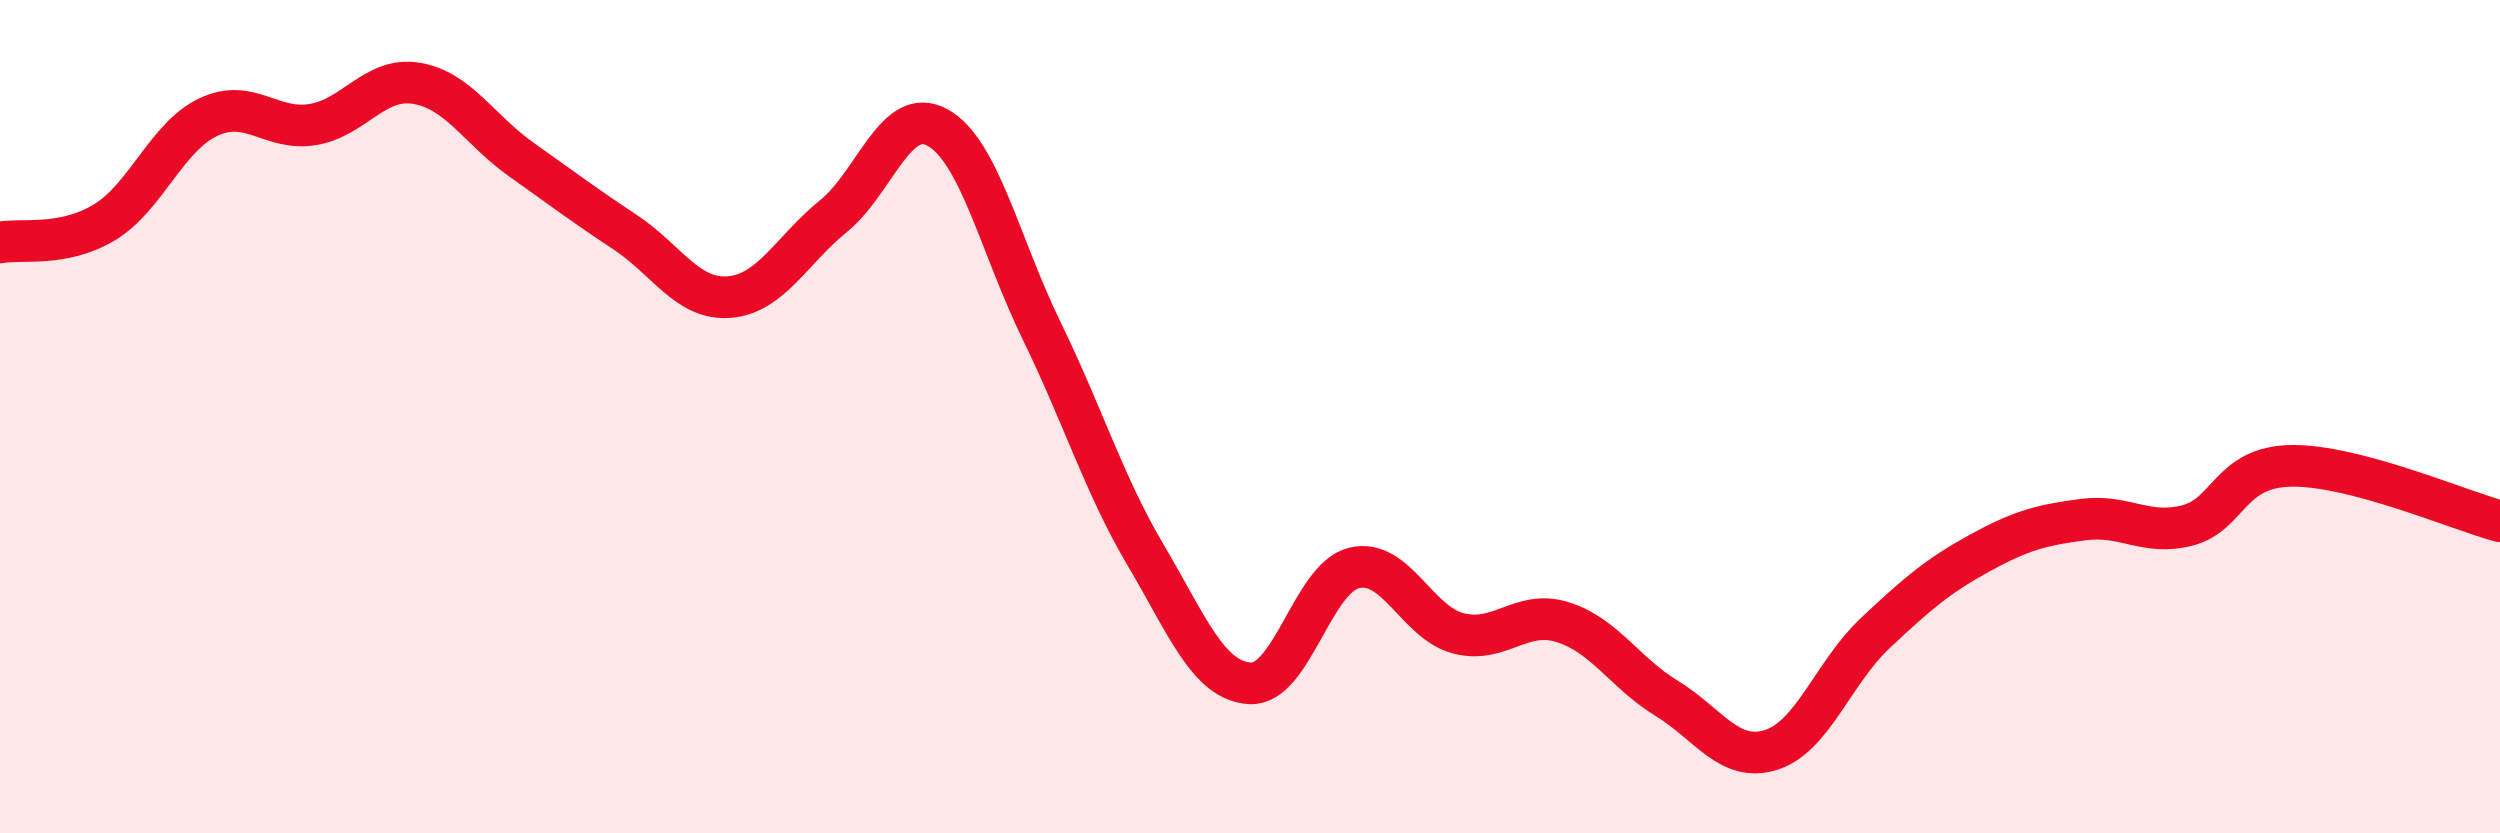 
    <svg width="60" height="20" viewBox="0 0 60 20" xmlns="http://www.w3.org/2000/svg">
      <path
        d="M 0,5.82 C 0.5,5.72 1.5,5.94 2.5,5.34 C 3.5,4.74 4,3.28 5,2.81 C 6,2.34 6.5,3.15 7.5,2.99 C 8.5,2.83 9,1.83 10,2 C 11,2.17 11.5,3.11 12.5,3.82 C 13.5,4.53 14,4.91 15,5.57 C 16,6.23 16.5,7.21 17.5,7.13 C 18.5,7.05 19,6 20,5.19 C 21,4.38 21.5,2.51 22.5,3.06 C 23.5,3.61 24,5.89 25,7.94 C 26,9.99 26.5,11.64 27.5,13.33 C 28.5,15.02 29,16.34 30,16.4 C 31,16.46 31.5,13.87 32.5,13.63 C 33.5,13.39 34,14.94 35,15.2 C 36,15.46 36.5,14.62 37.5,14.93 C 38.5,15.24 39,16.15 40,16.76 C 41,17.37 41.5,18.31 42.5,18 C 43.5,17.69 44,16.14 45,15.2 C 46,14.26 46.5,13.83 47.5,13.28 C 48.5,12.73 49,12.6 50,12.47 C 51,12.34 51.5,12.87 52.5,12.61 C 53.5,12.35 53.5,11.2 55,11.18 C 56.5,11.16 59,12.24 60,12.51L60 20L0 20Z"
        fill="#EB0A25"
        opacity="0.1"
        stroke-linecap="round"
        stroke-linejoin="round"
      />
      <path
        d="M 0,5.82 C 0.5,5.72 1.5,5.94 2.5,5.34 C 3.5,4.74 4,3.28 5,2.81 C 6,2.34 6.5,3.15 7.5,2.99 C 8.5,2.83 9,1.83 10,2 C 11,2.17 11.5,3.11 12.5,3.82 C 13.5,4.53 14,4.91 15,5.57 C 16,6.23 16.5,7.21 17.5,7.13 C 18.5,7.05 19,6 20,5.19 C 21,4.38 21.5,2.51 22.5,3.06 C 23.5,3.61 24,5.89 25,7.94 C 26,9.99 26.5,11.64 27.5,13.33 C 28.5,15.02 29,16.34 30,16.4 C 31,16.46 31.5,13.87 32.5,13.63 C 33.5,13.39 34,14.94 35,15.2 C 36,15.46 36.5,14.62 37.5,14.93 C 38.5,15.24 39,16.15 40,16.76 C 41,17.37 41.5,18.31 42.5,18 C 43.5,17.69 44,16.14 45,15.2 C 46,14.26 46.5,13.83 47.5,13.28 C 48.5,12.73 49,12.6 50,12.47 C 51,12.34 51.5,12.87 52.5,12.61 C 53.5,12.35 53.5,11.2 55,11.18 C 56.5,11.16 59,12.24 60,12.51"
        stroke="#EB0A25"
        stroke-width="1"
        fill="none"
        stroke-linecap="round"
        stroke-linejoin="round"
      />
    </svg>
  